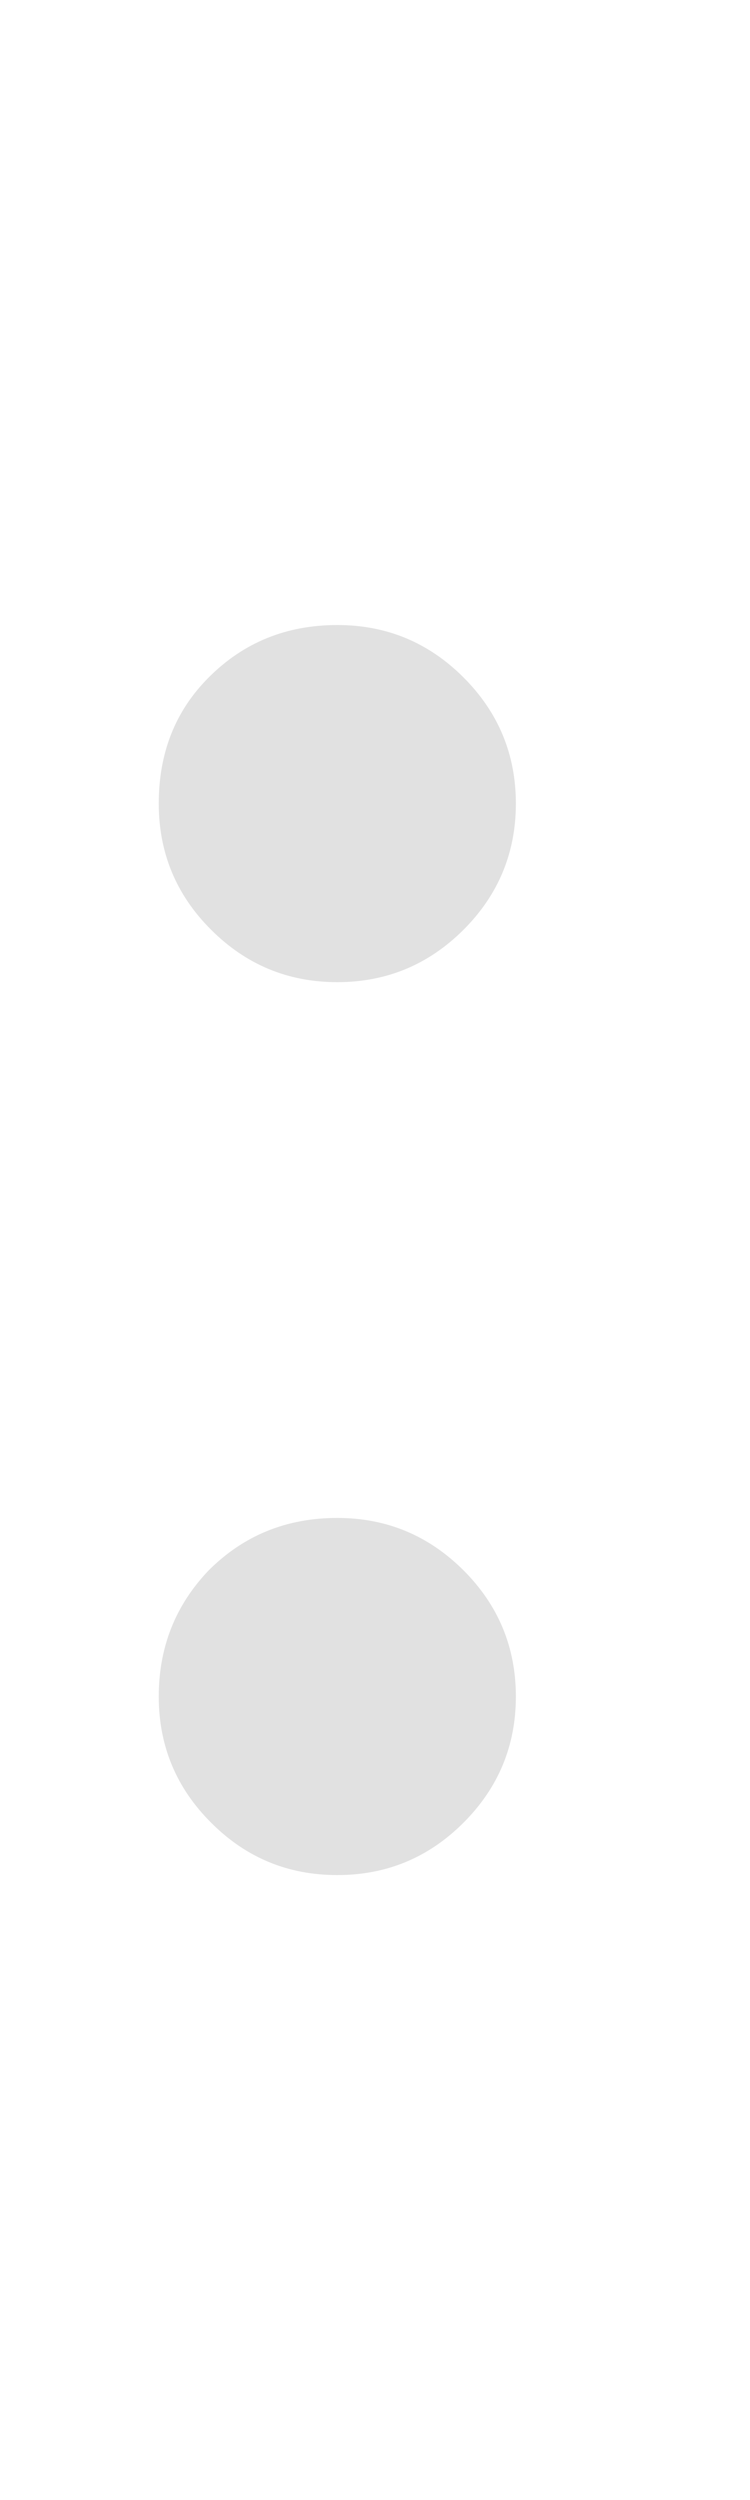 <svg width="6" height="20" viewBox="0 0 6 20" fill="none" xmlns="http://www.w3.org/2000/svg">
    <path d="M3.708 7.438C3.428 7.717 3.092 7.857 2.698 7.857C2.304 7.857 1.968 7.717 1.689 7.438C1.409 7.159 1.27 6.822 1.27 6.428C1.27 6.022 1.403 5.686 1.67 5.419C1.949 5.139 2.292 5 2.698 5C3.092 5 3.428 5.139 3.708 5.419C3.987 5.698 4.127 6.035 4.127 6.428C4.127 6.822 3.987 7.159 3.708 7.438ZM3.708 14.581C3.428 14.861 3.092 15 2.698 15C2.304 15 1.968 14.861 1.689 14.581C1.409 14.302 1.27 13.965 1.27 13.572C1.27 13.178 1.403 12.841 1.67 12.562C1.949 12.283 2.292 12.143 2.698 12.143C3.092 12.143 3.428 12.283 3.708 12.562C3.987 12.841 4.127 13.178 4.127 13.572C4.127 13.965 3.987 14.302 3.708 14.581Z" fill="#E1E1E1"/>
</svg>
